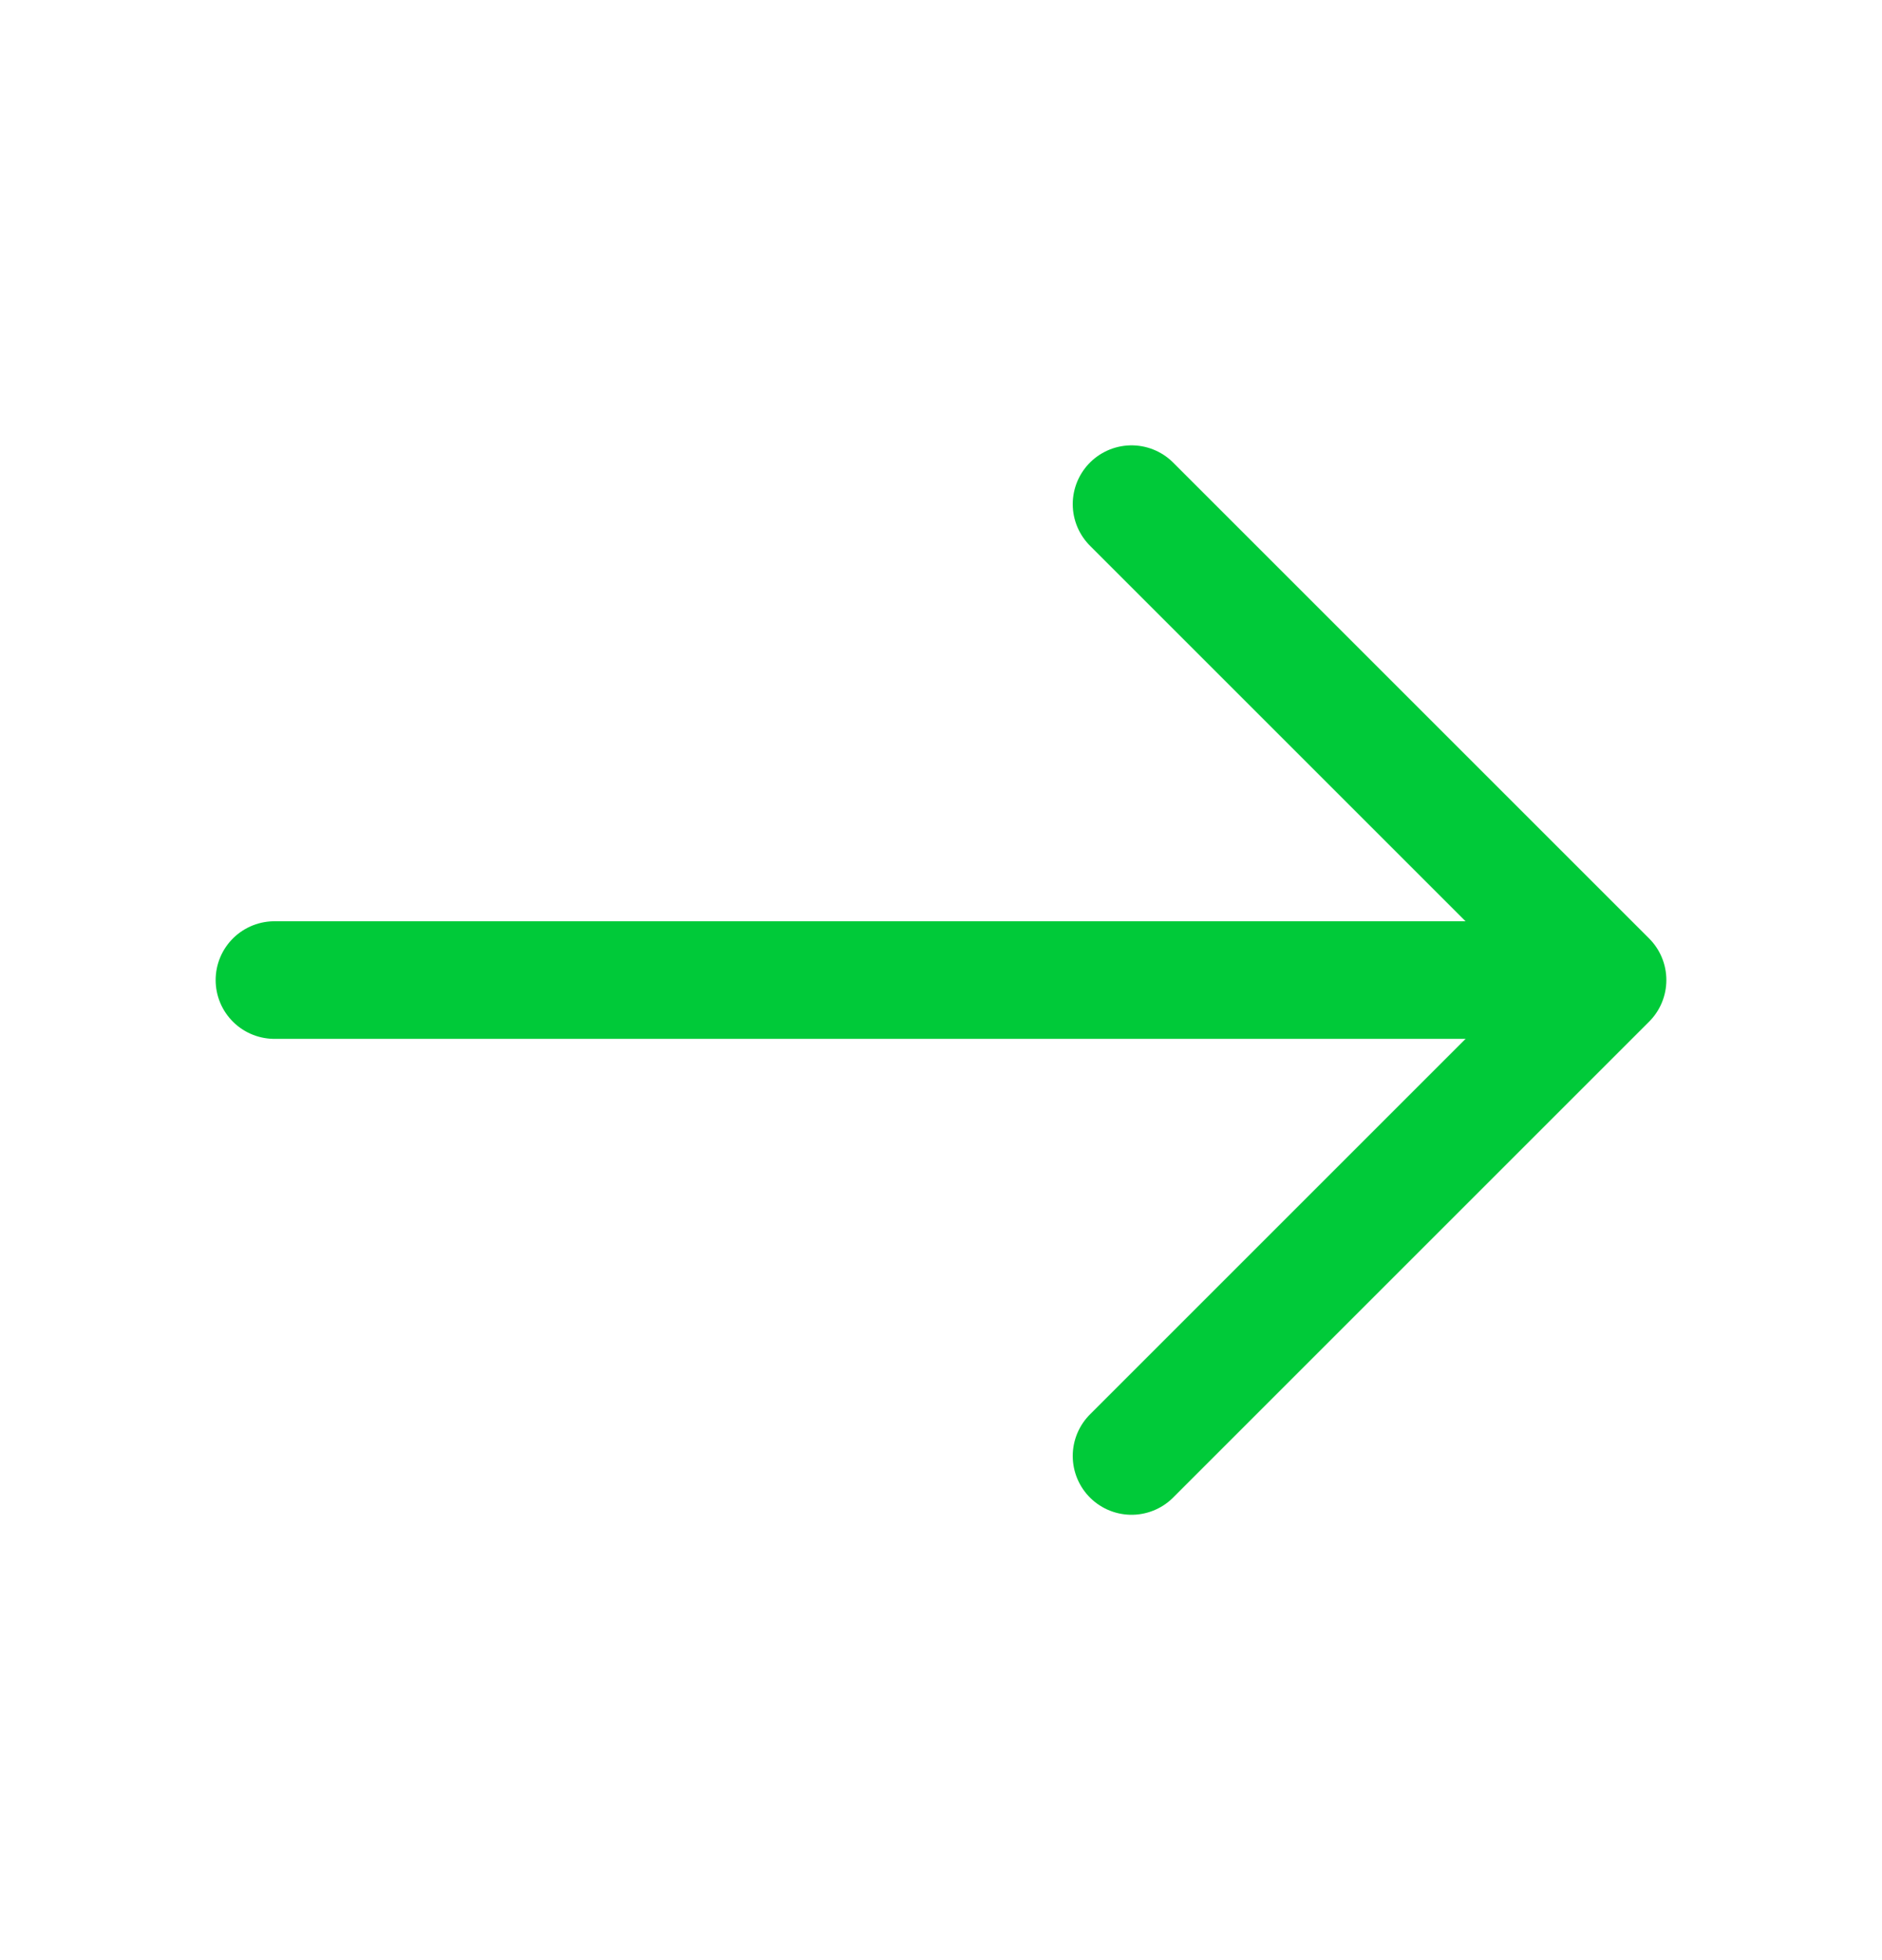 <svg xmlns="http://www.w3.org/2000/svg" width="24" height="25" viewBox="0 0 24 25" fill="none">
  <path d="M14.43 6.43L20.5 12.5L14.43 18.57" stroke="#00CA39" stroke-width="1.5" stroke-miterlimit="10" stroke-linecap="round" stroke-linejoin="round"/>
  <path d="M3.5 12.5H20.33" stroke="#00CA39" stroke-width="1.5" stroke-miterlimit="10" stroke-linecap="round" stroke-linejoin="round"/>
</svg>
